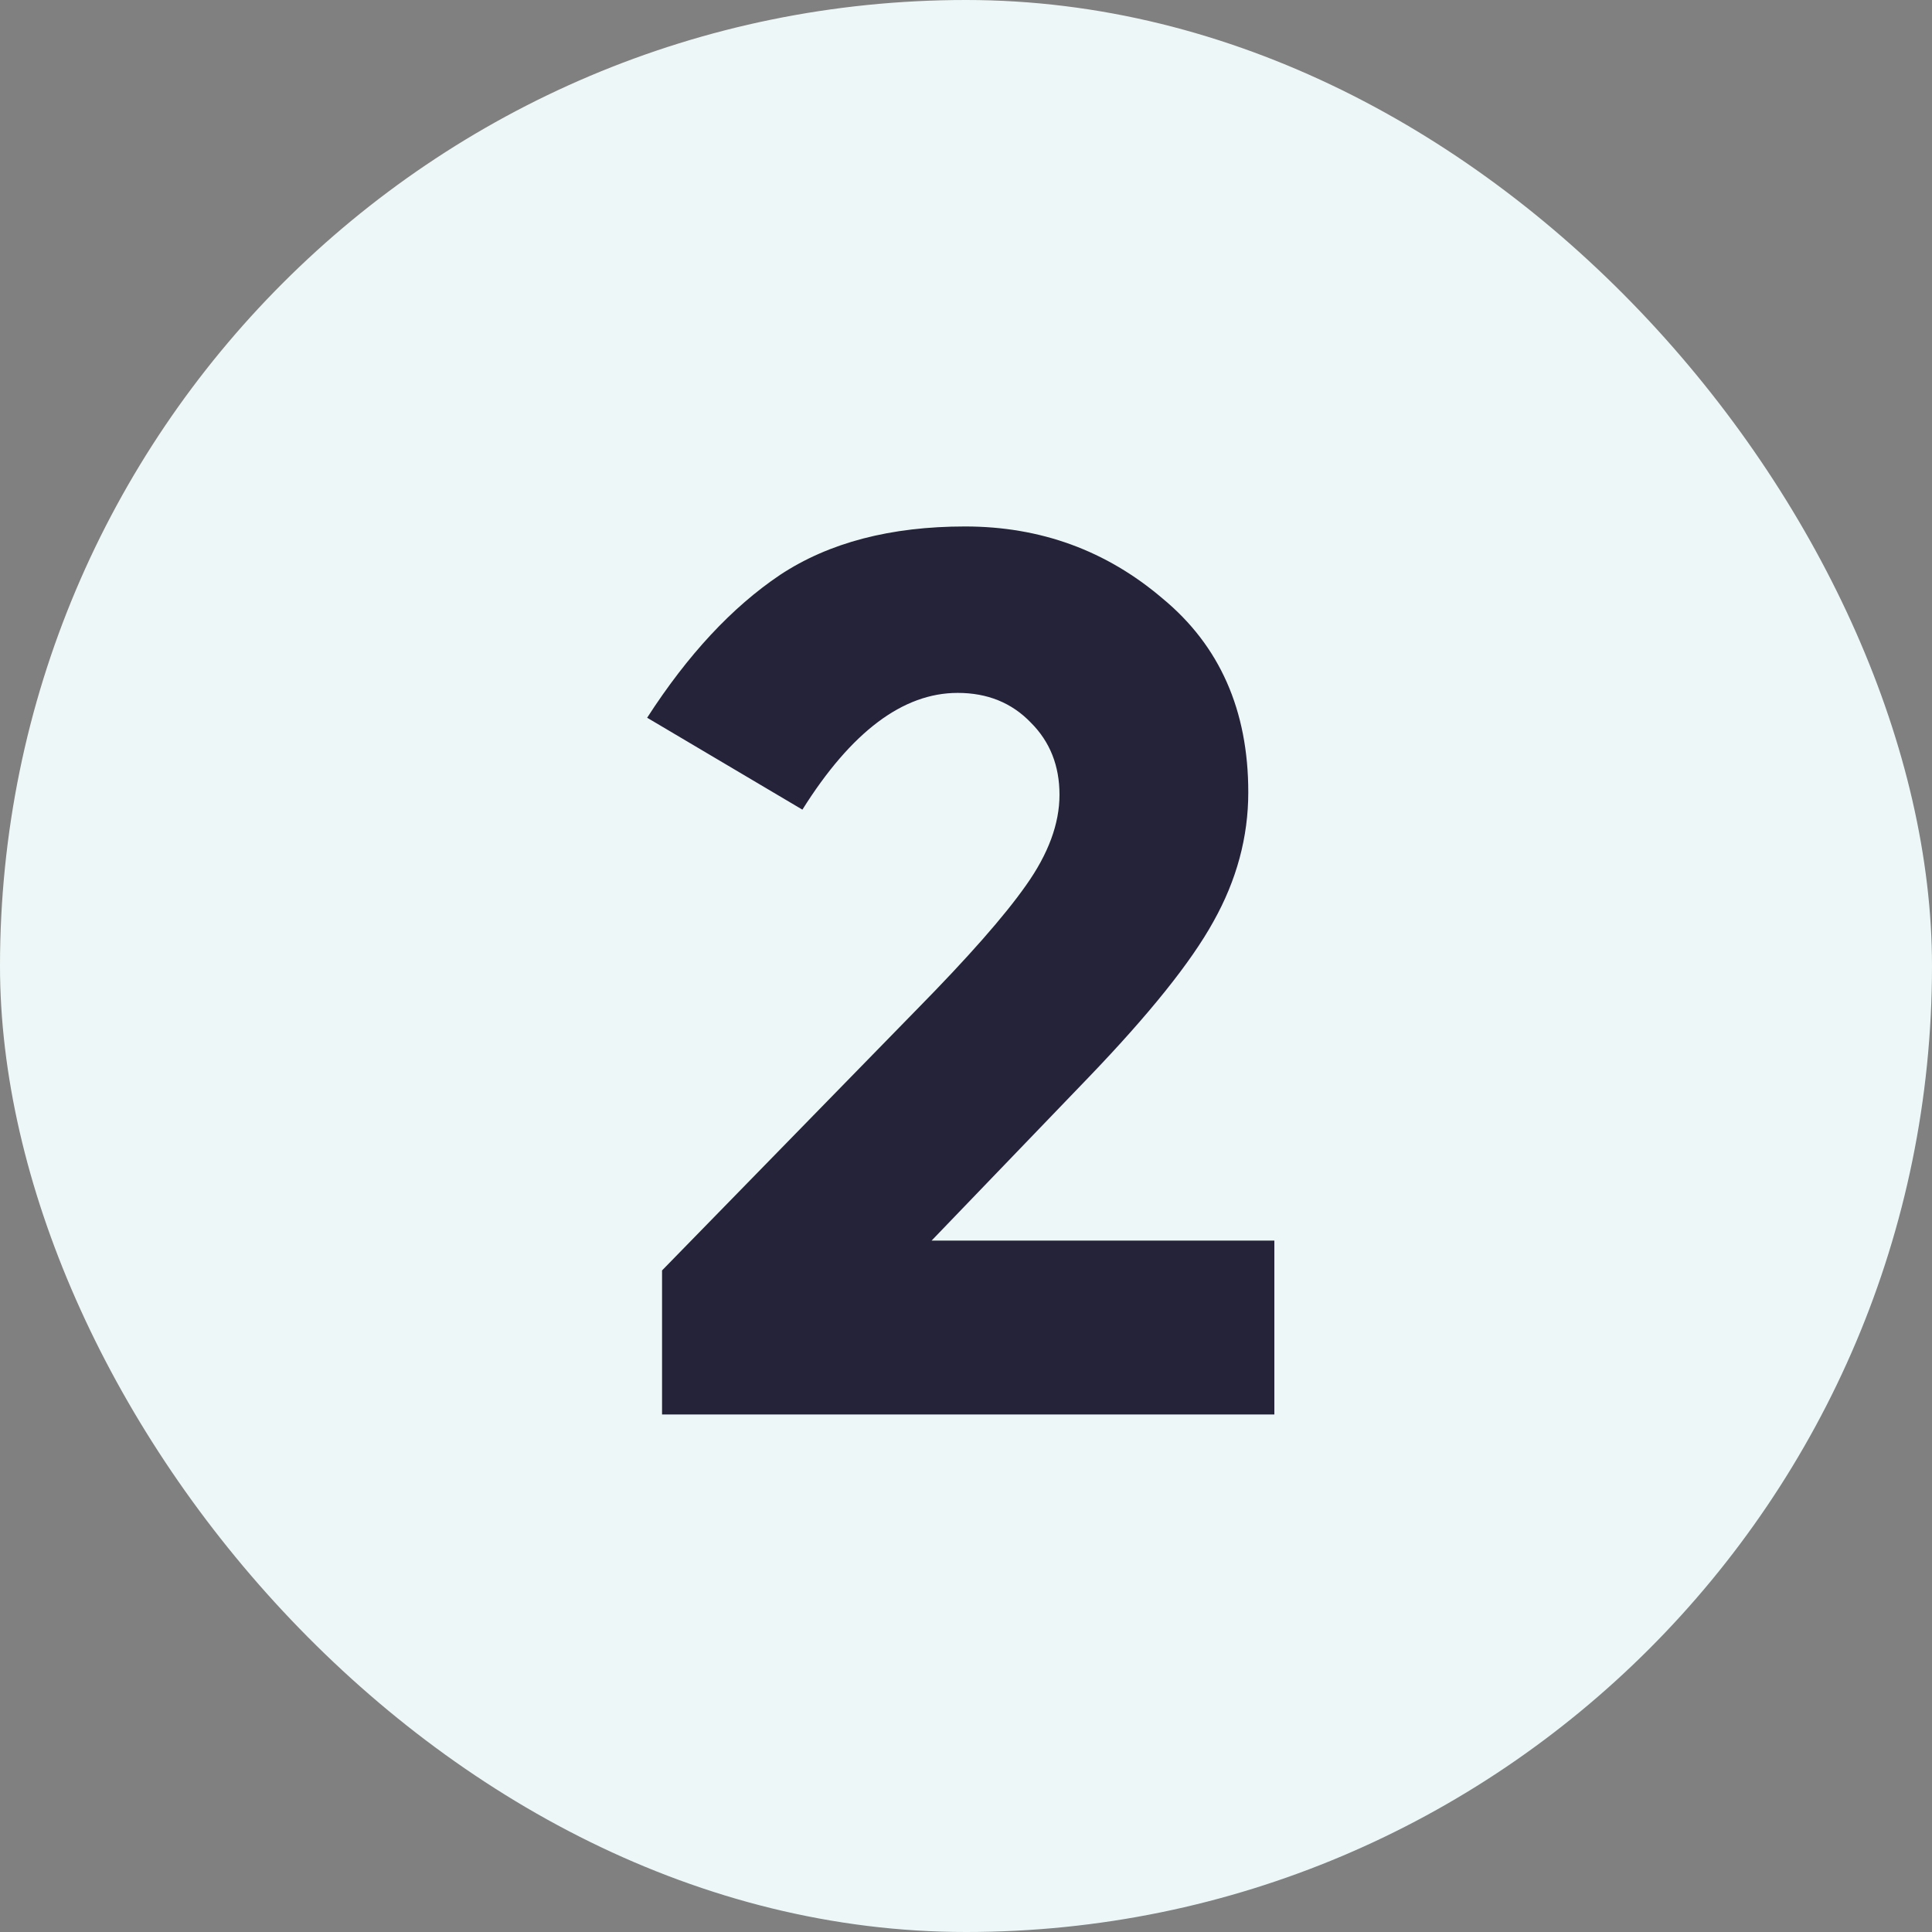 <svg xmlns="http://www.w3.org/2000/svg" viewBox="0 0 56 56">
  <rect x="0" y="0" width="56" height="56" fill="#808080" stroke="none"/>
  <g clip-path="url(#a)">
    <rect width="56" height="56" fill="#EEF7F7" rx="28"/>
    <path fill="#252339" d="M26.57 29.264c1.488-1.512 2.544-2.712 3.168-3.6.648-.912.972-1.788.972-2.628 0-.84-.276-1.536-.828-2.088-.552-.576-1.26-.864-2.124-.864-1.584 0-3.084 1.128-4.5 3.384l-4.5-2.664c1.176-1.824 2.46-3.204 3.852-4.14 1.416-.936 3.204-1.404 5.364-1.404 2.184 0 4.092.696 5.724 2.088 1.656 1.368 2.484 3.24 2.484 5.616 0 1.296-.336 2.544-1.008 3.744-.648 1.176-1.86 2.688-3.636 4.536l-4.536 4.716h9.936V41H19.19v-4.176l7.38-7.56Z"/>
  </g>
  <defs>
    <clipPath id="a">
      <path fill="#fff" d="M0 0h56v56H0z"/>
    </clipPath>
  </defs>
</svg>
